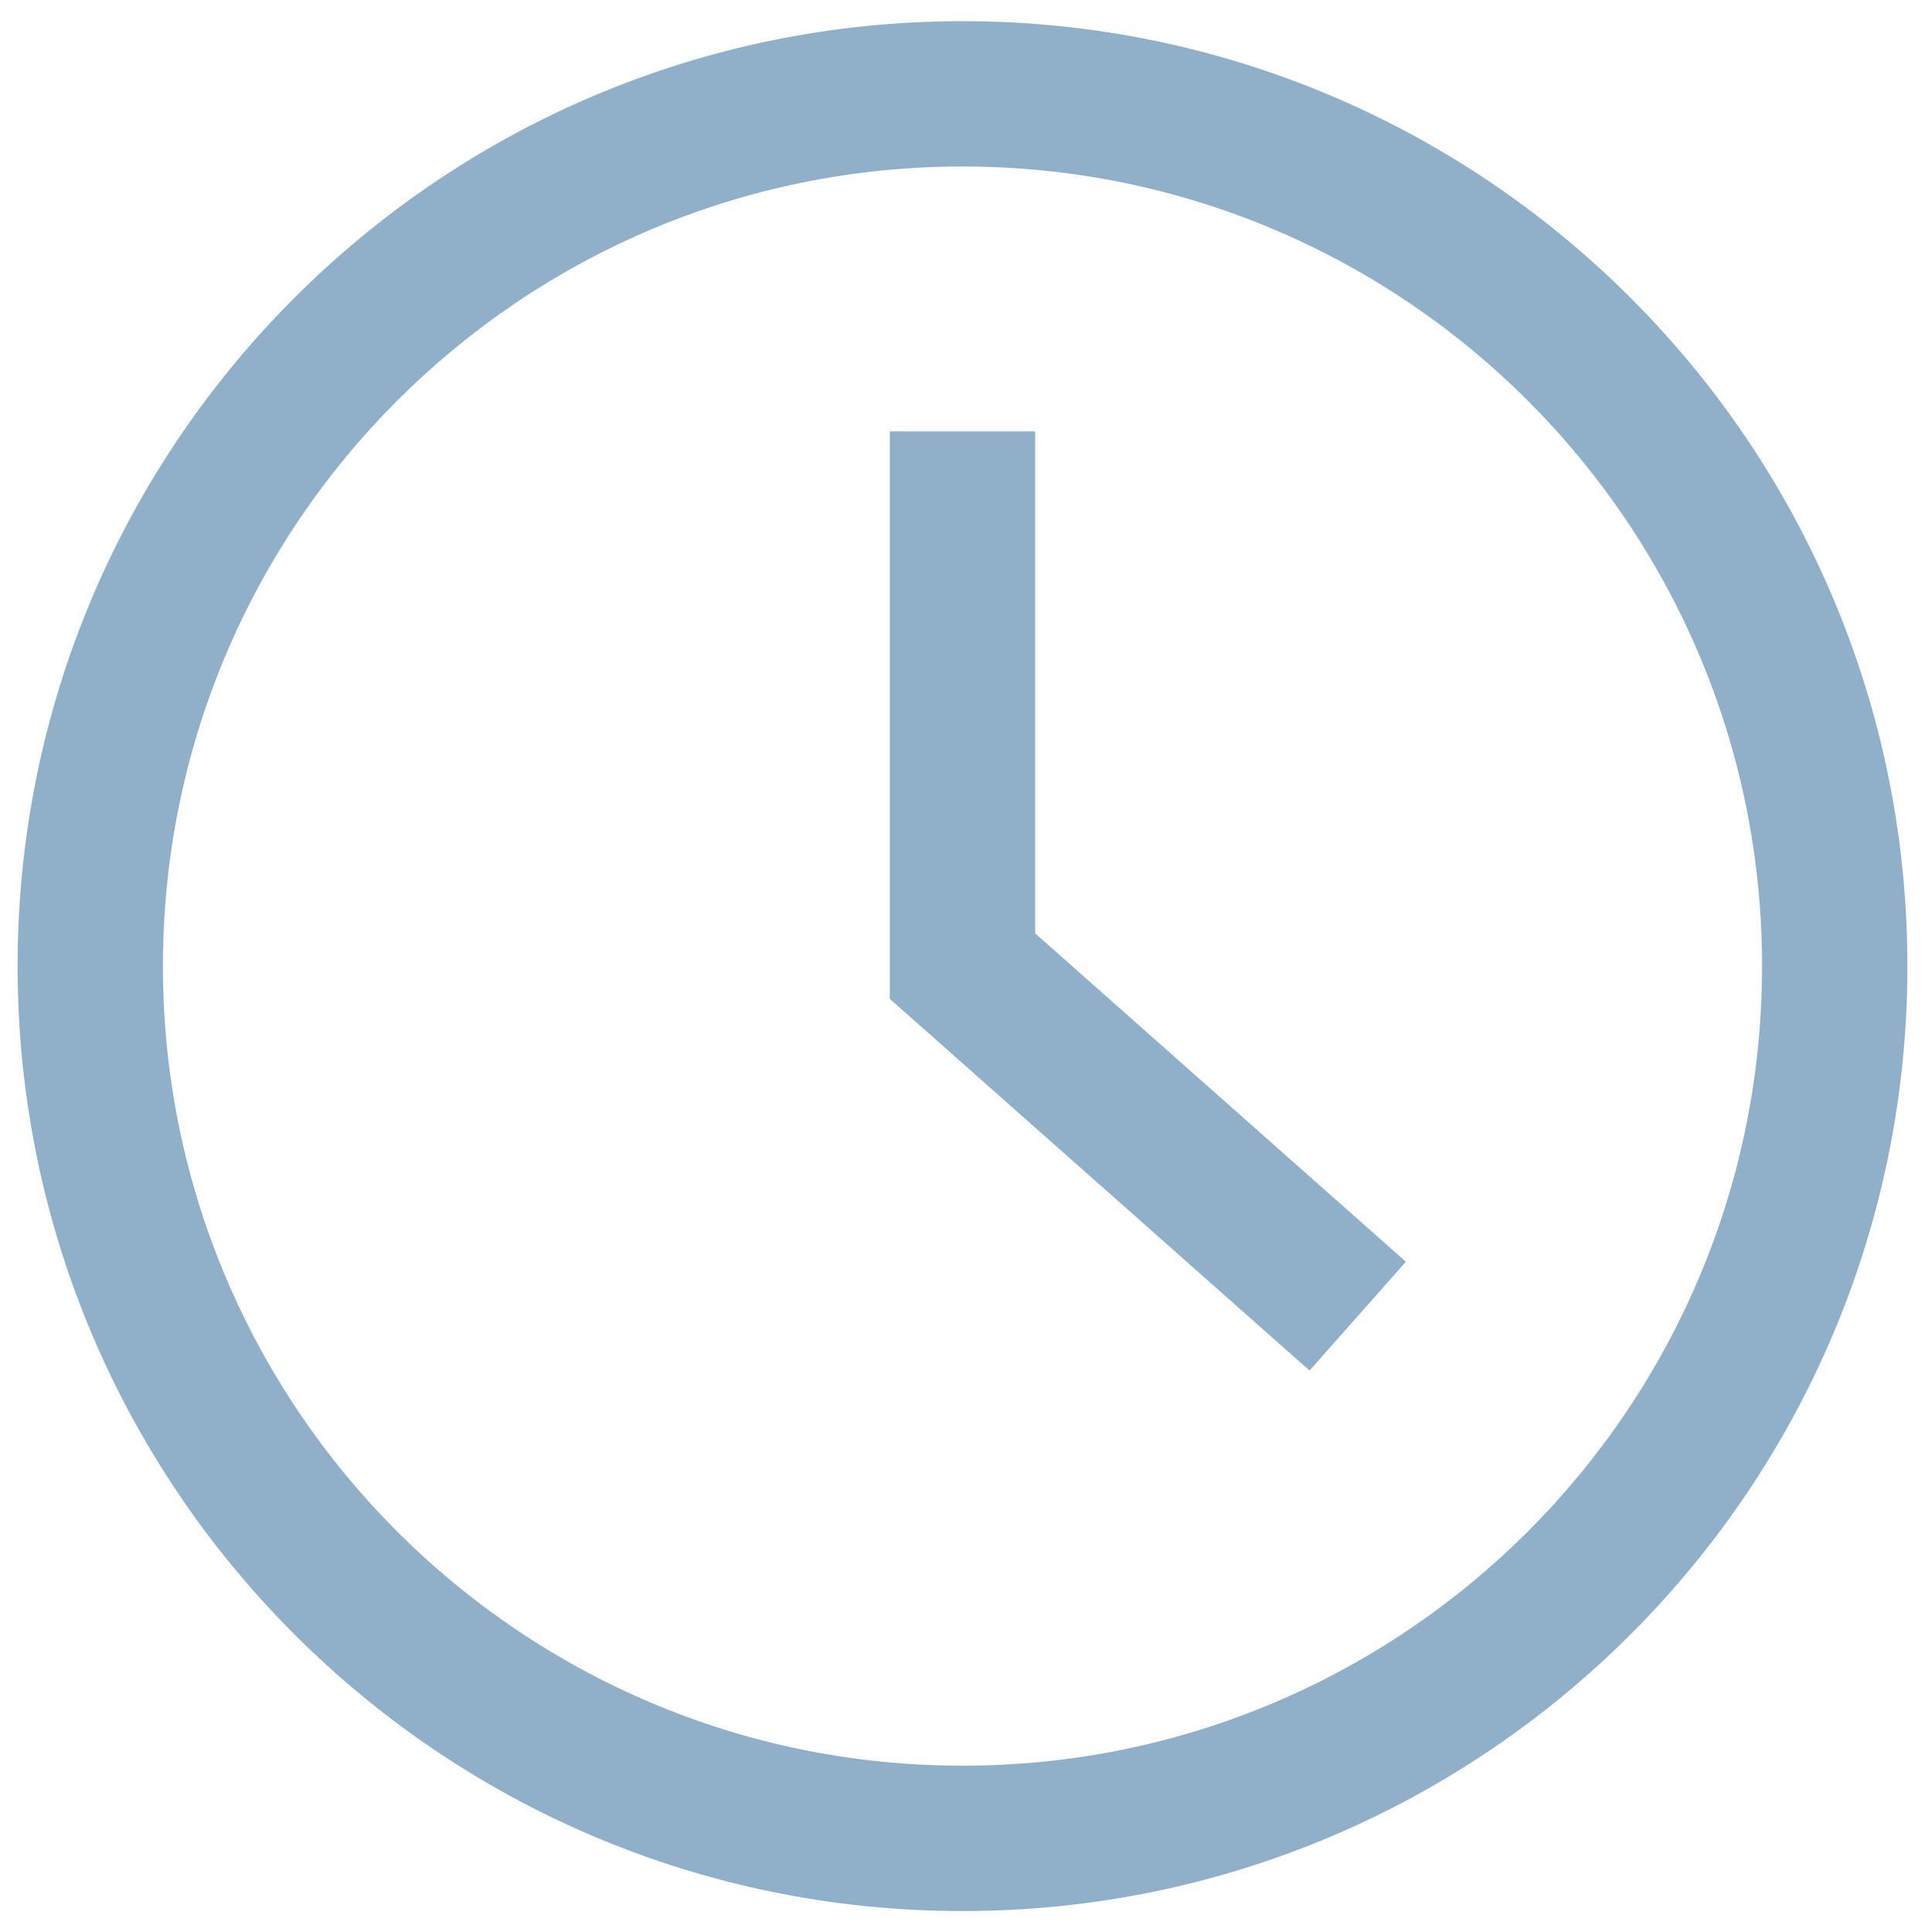<?xml version="1.0" encoding="utf-8"?>
<!-- Generator: Adobe Illustrator 16.0.0, SVG Export Plug-In . SVG Version: 6.00 Build 0)  -->
<!DOCTYPE svg PUBLIC "-//W3C//DTD SVG 1.1//EN" "http://www.w3.org/Graphics/SVG/1.1/DTD/svg11.dtd">
<svg version="1.1" id="图层_1" xmlns="http://www.w3.org/2000/svg" xmlns:xlink="http://www.w3.org/1999/xlink" x="0px" y="0px"
	 width="677.984px" height="680.502px" viewBox="0 0 677.984 680.502" enable-background="new 0 0 677.984 680.502"
	 xml:space="preserve">
<path fill="#90B0CA" d="M338.992,7.45c183.809,0,332.803,148.992,332.803,332.801c0,183.807-148.994,332.801-332.803,332.801
	C155.183,673.052,6.19,524.058,6.19,340.25C6.19,156.442,155.183,7.45,338.992,7.45L338.992,7.45z M338.992,58.649
	C183.46,58.649,57.39,184.72,57.39,340.25c0,155.524,126.07,281.596,281.602,281.596c155.525,0,281.598-126.068,281.598-281.596
	C620.587,184.72,494.517,58.649,338.992,58.649L338.992,58.649z M364.587,151.938V328.73L495.15,444.372l-33.932,38.313
	l-147.831-130.9V151.938H364.587z"/>
</svg>
